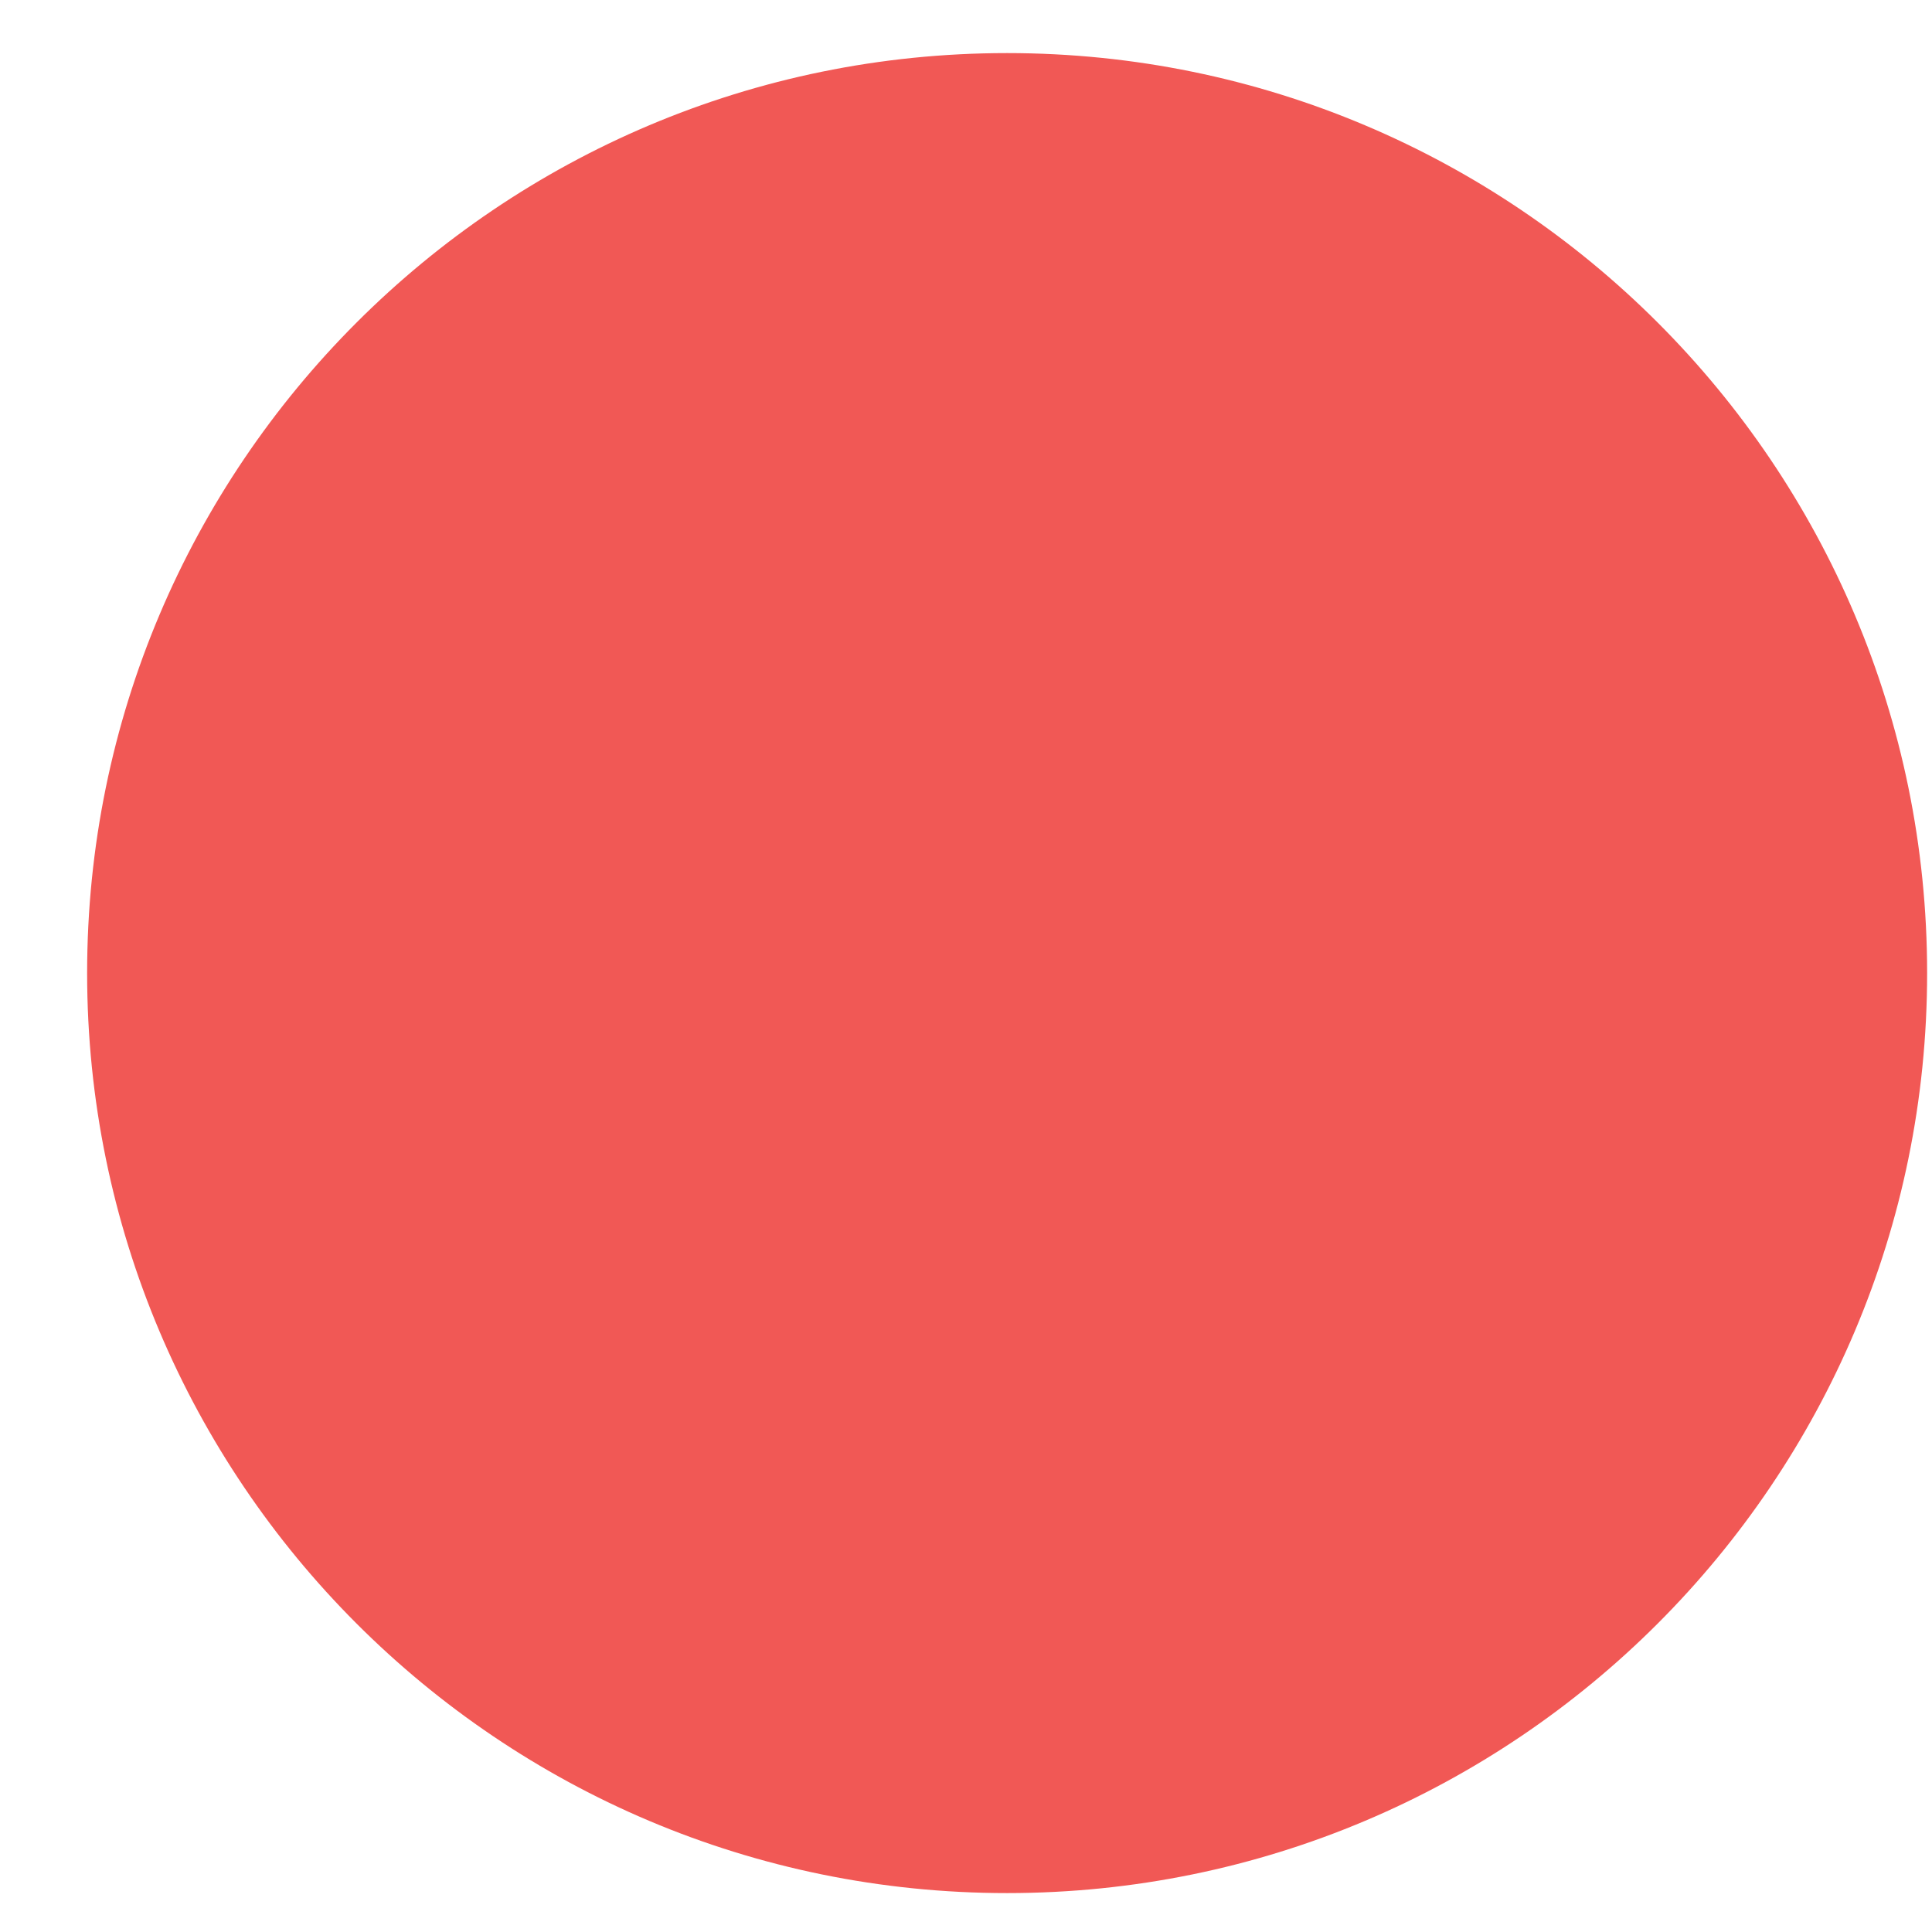 <svg xmlns="http://www.w3.org/2000/svg" width="21" height="21" fill="none"><path fill="#F15855" d="M20.947 10.577c0 5.522-4.477 10-10 10s-10-4.478-10-10c0-5.523 4.477-10 10-10s10 4.477 10 10z"/></svg>